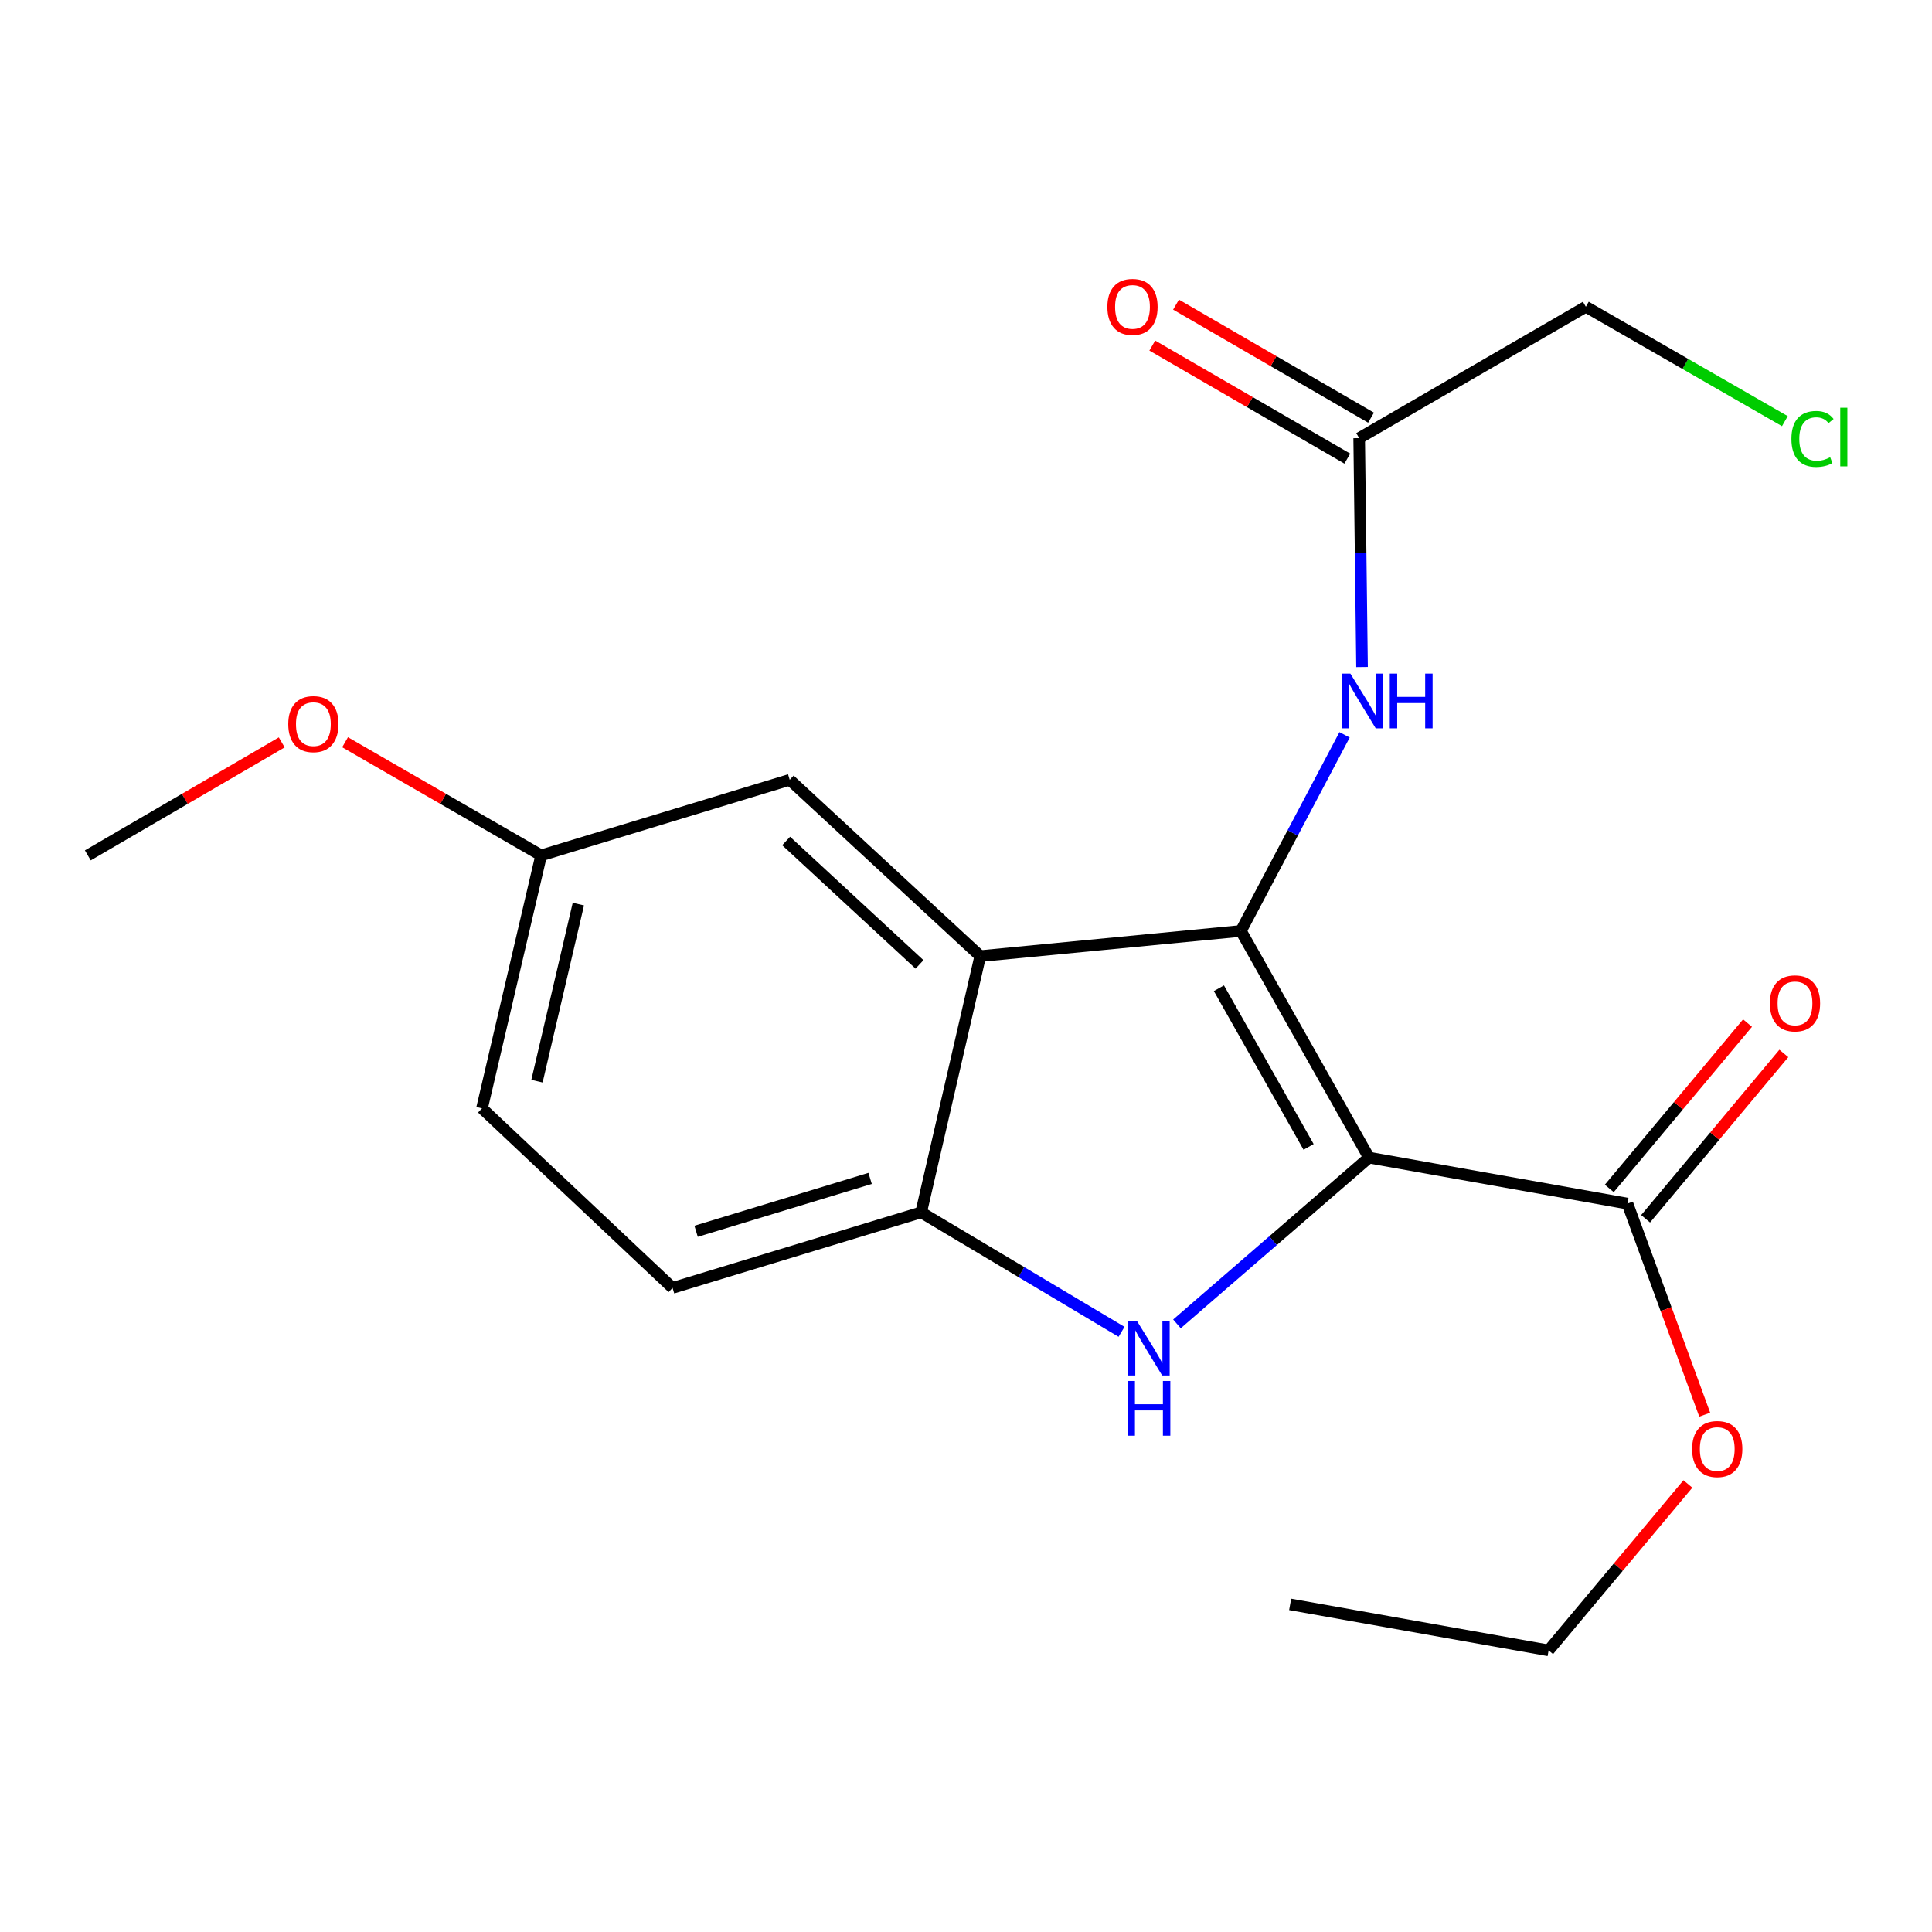 <?xml version='1.0' encoding='iso-8859-1'?>
<svg version='1.1' baseProfile='full'
              xmlns='http://www.w3.org/2000/svg'
                      xmlns:rdkit='http://www.rdkit.org/xml'
                      xmlns:xlink='http://www.w3.org/1999/xlink'
                  xml:space='preserve'
width='1000px' height='1000px' viewBox='0 0 1000 1000'>
<!-- END OF HEADER -->
<rect style='opacity:1.0;fill:#FFFFFF;stroke:none' width='1000' height='1000' x='0' y='0'> </rect>
<path class='bond-0' d='M 708.6,599.179 L 642.291,481.859' style='fill:none;fill-rule:evenodd;stroke:#000000;stroke-width:6px;stroke-linecap:butt;stroke-linejoin:miter;stroke-opacity:1' />
<path class='bond-0' d='M 677.326,593.635 L 630.91,511.511' style='fill:none;fill-rule:evenodd;stroke:#000000;stroke-width:6px;stroke-linecap:butt;stroke-linejoin:miter;stroke-opacity:1' />
<path class='bond-1' d='M 708.6,599.179 L 658.895,642.21' style='fill:none;fill-rule:evenodd;stroke:#000000;stroke-width:6px;stroke-linecap:butt;stroke-linejoin:miter;stroke-opacity:1' />
<path class='bond-1' d='M 658.895,642.21 L 609.189,685.24' style='fill:none;fill-rule:evenodd;stroke:#0000FF;stroke-width:6px;stroke-linecap:butt;stroke-linejoin:miter;stroke-opacity:1' />
<path class='bond-4' d='M 708.6,599.179 L 842.362,622.984' style='fill:none;fill-rule:evenodd;stroke:#000000;stroke-width:6px;stroke-linecap:butt;stroke-linejoin:miter;stroke-opacity:1' />
<path class='bond-2' d='M 642.291,481.859 L 507.373,494.884' style='fill:none;fill-rule:evenodd;stroke:#000000;stroke-width:6px;stroke-linecap:butt;stroke-linejoin:miter;stroke-opacity:1' />
<path class='bond-5' d='M 642.291,481.859 L 669.119,431.104' style='fill:none;fill-rule:evenodd;stroke:#000000;stroke-width:6px;stroke-linecap:butt;stroke-linejoin:miter;stroke-opacity:1' />
<path class='bond-5' d='M 669.119,431.104 L 695.947,380.35' style='fill:none;fill-rule:evenodd;stroke:#0000FF;stroke-width:6px;stroke-linecap:butt;stroke-linejoin:miter;stroke-opacity:1' />
<path class='bond-3' d='M 580.511,689.351 L 528.651,658.433' style='fill:none;fill-rule:evenodd;stroke:#0000FF;stroke-width:6px;stroke-linecap:butt;stroke-linejoin:miter;stroke-opacity:1' />
<path class='bond-3' d='M 528.651,658.433 L 476.791,627.516' style='fill:none;fill-rule:evenodd;stroke:#000000;stroke-width:6px;stroke-linecap:butt;stroke-linejoin:miter;stroke-opacity:1' />
<path class='bond-7' d='M 507.373,494.884 L 408.753,403.627' style='fill:none;fill-rule:evenodd;stroke:#000000;stroke-width:6px;stroke-linecap:butt;stroke-linejoin:miter;stroke-opacity:1' />
<path class='bond-7' d='M 475.941,499.177 L 406.907,435.297' style='fill:none;fill-rule:evenodd;stroke:#000000;stroke-width:6px;stroke-linecap:butt;stroke-linejoin:miter;stroke-opacity:1' />
<path class='bond-20' d='M 507.373,494.884 L 476.791,627.516' style='fill:none;fill-rule:evenodd;stroke:#000000;stroke-width:6px;stroke-linecap:butt;stroke-linejoin:miter;stroke-opacity:1' />
<path class='bond-9' d='M 476.791,627.516 L 348.119,666.618' style='fill:none;fill-rule:evenodd;stroke:#000000;stroke-width:6px;stroke-linecap:butt;stroke-linejoin:miter;stroke-opacity:1' />
<path class='bond-9' d='M 450.367,609.941 L 360.297,637.313' style='fill:none;fill-rule:evenodd;stroke:#000000;stroke-width:6px;stroke-linecap:butt;stroke-linejoin:miter;stroke-opacity:1' />
<path class='bond-8' d='M 851.759,630.841 L 887.538,588.049' style='fill:none;fill-rule:evenodd;stroke:#000000;stroke-width:6px;stroke-linecap:butt;stroke-linejoin:miter;stroke-opacity:1' />
<path class='bond-8' d='M 887.538,588.049 L 923.316,545.257' style='fill:none;fill-rule:evenodd;stroke:#FF0000;stroke-width:6px;stroke-linecap:butt;stroke-linejoin:miter;stroke-opacity:1' />
<path class='bond-8' d='M 832.965,615.126 L 868.743,572.335' style='fill:none;fill-rule:evenodd;stroke:#000000;stroke-width:6px;stroke-linecap:butt;stroke-linejoin:miter;stroke-opacity:1' />
<path class='bond-8' d='M 868.743,572.335 L 904.522,529.543' style='fill:none;fill-rule:evenodd;stroke:#FF0000;stroke-width:6px;stroke-linecap:butt;stroke-linejoin:miter;stroke-opacity:1' />
<path class='bond-12' d='M 842.362,622.984 L 862.361,677.612' style='fill:none;fill-rule:evenodd;stroke:#000000;stroke-width:6px;stroke-linecap:butt;stroke-linejoin:miter;stroke-opacity:1' />
<path class='bond-12' d='M 862.361,677.612 L 882.361,732.24' style='fill:none;fill-rule:evenodd;stroke:#FF0000;stroke-width:6px;stroke-linecap:butt;stroke-linejoin:miter;stroke-opacity:1' />
<path class='bond-6' d='M 704.992,345.262 L 704.251,286.026' style='fill:none;fill-rule:evenodd;stroke:#0000FF;stroke-width:6px;stroke-linecap:butt;stroke-linejoin:miter;stroke-opacity:1' />
<path class='bond-6' d='M 704.251,286.026 L 703.51,226.789' style='fill:none;fill-rule:evenodd;stroke:#000000;stroke-width:6px;stroke-linecap:butt;stroke-linejoin:miter;stroke-opacity:1' />
<path class='bond-10' d='M 709.653,216.192 L 659.181,186.937' style='fill:none;fill-rule:evenodd;stroke:#000000;stroke-width:6px;stroke-linecap:butt;stroke-linejoin:miter;stroke-opacity:1' />
<path class='bond-10' d='M 659.181,186.937 L 608.709,157.682' style='fill:none;fill-rule:evenodd;stroke:#FF0000;stroke-width:6px;stroke-linecap:butt;stroke-linejoin:miter;stroke-opacity:1' />
<path class='bond-10' d='M 697.367,237.387 L 646.896,208.132' style='fill:none;fill-rule:evenodd;stroke:#000000;stroke-width:6px;stroke-linecap:butt;stroke-linejoin:miter;stroke-opacity:1' />
<path class='bond-10' d='M 646.896,208.132 L 596.424,178.877' style='fill:none;fill-rule:evenodd;stroke:#FF0000;stroke-width:6px;stroke-linecap:butt;stroke-linejoin:miter;stroke-opacity:1' />
<path class='bond-15' d='M 703.51,226.789 L 820.83,158.779' style='fill:none;fill-rule:evenodd;stroke:#000000;stroke-width:6px;stroke-linecap:butt;stroke-linejoin:miter;stroke-opacity:1' />
<path class='bond-11' d='M 408.753,403.627 L 280.095,442.743' style='fill:none;fill-rule:evenodd;stroke:#000000;stroke-width:6px;stroke-linecap:butt;stroke-linejoin:miter;stroke-opacity:1' />
<path class='bond-13' d='M 348.119,666.618 L 249.486,573.674' style='fill:none;fill-rule:evenodd;stroke:#000000;stroke-width:6px;stroke-linecap:butt;stroke-linejoin:miter;stroke-opacity:1' />
<path class='bond-16' d='M 280.095,442.743 L 229.351,413.463' style='fill:none;fill-rule:evenodd;stroke:#000000;stroke-width:6px;stroke-linecap:butt;stroke-linejoin:miter;stroke-opacity:1' />
<path class='bond-16' d='M 229.351,413.463 L 178.606,384.183' style='fill:none;fill-rule:evenodd;stroke:#FF0000;stroke-width:6px;stroke-linecap:butt;stroke-linejoin:miter;stroke-opacity:1' />
<path class='bond-21' d='M 280.095,442.743 L 249.486,573.674' style='fill:none;fill-rule:evenodd;stroke:#000000;stroke-width:6px;stroke-linecap:butt;stroke-linejoin:miter;stroke-opacity:1' />
<path class='bond-21' d='M 299.359,467.96 L 277.932,559.611' style='fill:none;fill-rule:evenodd;stroke:#000000;stroke-width:6px;stroke-linecap:butt;stroke-linejoin:miter;stroke-opacity:1' />
<path class='bond-17' d='M 873.643,768.1 L 837.601,811.168' style='fill:none;fill-rule:evenodd;stroke:#FF0000;stroke-width:6px;stroke-linecap:butt;stroke-linejoin:miter;stroke-opacity:1' />
<path class='bond-17' d='M 837.601,811.168 L 801.558,854.235' style='fill:none;fill-rule:evenodd;stroke:#000000;stroke-width:6px;stroke-linecap:butt;stroke-linejoin:miter;stroke-opacity:1' />
<path class='bond-14' d='M 923.848,217.996 L 872.339,188.387' style='fill:none;fill-rule:evenodd;stroke:#00CC00;stroke-width:6px;stroke-linecap:butt;stroke-linejoin:miter;stroke-opacity:1' />
<path class='bond-14' d='M 872.339,188.387 L 820.83,158.779' style='fill:none;fill-rule:evenodd;stroke:#000000;stroke-width:6px;stroke-linecap:butt;stroke-linejoin:miter;stroke-opacity:1' />
<path class='bond-18' d='M 145.825,384.262 L 95.64,413.502' style='fill:none;fill-rule:evenodd;stroke:#FF0000;stroke-width:6px;stroke-linecap:butt;stroke-linejoin:miter;stroke-opacity:1' />
<path class='bond-18' d='M 95.64,413.502 L 45.455,442.743' style='fill:none;fill-rule:evenodd;stroke:#000000;stroke-width:6px;stroke-linecap:butt;stroke-linejoin:miter;stroke-opacity:1' />
<path class='bond-19' d='M 801.558,854.235 L 667.783,830.431' style='fill:none;fill-rule:evenodd;stroke:#000000;stroke-width:6px;stroke-linecap:butt;stroke-linejoin:miter;stroke-opacity:1' />
<path  class='atom-2' d='M 588.422 683.639
L 597.702 698.639
Q 598.622 700.119, 600.102 702.799
Q 601.582 705.479, 601.662 705.639
L 601.662 683.639
L 605.422 683.639
L 605.422 711.959
L 601.542 711.959
L 591.582 695.559
Q 590.422 693.639, 589.182 691.439
Q 587.982 689.239, 587.622 688.559
L 587.622 711.959
L 583.942 711.959
L 583.942 683.639
L 588.422 683.639
' fill='#0000FF'/>
<path  class='atom-2' d='M 583.602 714.791
L 587.442 714.791
L 587.442 726.831
L 601.922 726.831
L 601.922 714.791
L 605.762 714.791
L 605.762 743.111
L 601.922 743.111
L 601.922 730.031
L 587.442 730.031
L 587.442 743.111
L 583.602 743.111
L 583.602 714.791
' fill='#0000FF'/>
<path  class='atom-6' d='M 698.951 348.664
L 708.231 363.664
Q 709.151 365.144, 710.631 367.824
Q 712.111 370.504, 712.191 370.664
L 712.191 348.664
L 715.951 348.664
L 715.951 376.984
L 712.071 376.984
L 702.111 360.584
Q 700.951 358.664, 699.711 356.464
Q 698.511 354.264, 698.151 353.584
L 698.151 376.984
L 694.471 376.984
L 694.471 348.664
L 698.951 348.664
' fill='#0000FF'/>
<path  class='atom-6' d='M 719.351 348.664
L 723.191 348.664
L 723.191 360.704
L 737.671 360.704
L 737.671 348.664
L 741.511 348.664
L 741.511 376.984
L 737.671 376.984
L 737.671 363.904
L 723.191 363.904
L 723.191 376.984
L 719.351 376.984
L 719.351 348.664
' fill='#0000FF'/>
<path  class='atom-9' d='M 916.086 519.34
Q 916.086 512.54, 919.446 508.74
Q 922.806 504.94, 929.086 504.94
Q 935.366 504.94, 938.726 508.74
Q 942.086 512.54, 942.086 519.34
Q 942.086 526.22, 938.686 530.14
Q 935.286 534.02, 929.086 534.02
Q 922.846 534.02, 919.446 530.14
Q 916.086 526.26, 916.086 519.34
M 929.086 530.82
Q 933.406 530.82, 935.726 527.94
Q 938.086 525.02, 938.086 519.34
Q 938.086 513.78, 935.726 510.98
Q 933.406 508.14, 929.086 508.14
Q 924.766 508.14, 922.406 510.94
Q 920.086 513.74, 920.086 519.34
Q 920.086 525.06, 922.406 527.94
Q 924.766 530.82, 929.086 530.82
' fill='#FF0000'/>
<path  class='atom-11' d='M 573.176 158.859
Q 573.176 152.059, 576.536 148.259
Q 579.896 144.459, 586.176 144.459
Q 592.456 144.459, 595.816 148.259
Q 599.176 152.059, 599.176 158.859
Q 599.176 165.739, 595.776 169.659
Q 592.376 173.539, 586.176 173.539
Q 579.936 173.539, 576.536 169.659
Q 573.176 165.779, 573.176 158.859
M 586.176 170.339
Q 590.496 170.339, 592.816 167.459
Q 595.176 164.539, 595.176 158.859
Q 595.176 153.299, 592.816 150.499
Q 590.496 147.659, 586.176 147.659
Q 581.856 147.659, 579.496 150.459
Q 577.176 153.259, 577.176 158.859
Q 577.176 164.579, 579.496 167.459
Q 581.856 170.339, 586.176 170.339
' fill='#FF0000'/>
<path  class='atom-13' d='M 875.841 750.02
Q 875.841 743.22, 879.201 739.42
Q 882.561 735.62, 888.841 735.62
Q 895.121 735.62, 898.481 739.42
Q 901.841 743.22, 901.841 750.02
Q 901.841 756.9, 898.441 760.82
Q 895.041 764.7, 888.841 764.7
Q 882.601 764.7, 879.201 760.82
Q 875.841 756.94, 875.841 750.02
M 888.841 761.5
Q 893.161 761.5, 895.481 758.62
Q 897.841 755.7, 897.841 750.02
Q 897.841 744.46, 895.481 741.66
Q 893.161 738.82, 888.841 738.82
Q 884.521 738.82, 882.161 741.62
Q 879.841 744.42, 879.841 750.02
Q 879.841 755.74, 882.161 758.62
Q 884.521 761.5, 888.841 761.5
' fill='#FF0000'/>
<path  class='atom-15' d='M 927.231 227.198
Q 927.231 220.158, 930.511 216.478
Q 933.831 212.758, 940.111 212.758
Q 945.951 212.758, 949.071 216.878
L 946.431 219.038
Q 944.151 216.038, 940.111 216.038
Q 935.831 216.038, 933.551 218.918
Q 931.311 221.758, 931.311 227.198
Q 931.311 232.798, 933.631 235.678
Q 935.991 238.558, 940.551 238.558
Q 943.671 238.558, 947.311 236.678
L 948.431 239.678
Q 946.951 240.638, 944.711 241.198
Q 942.471 241.758, 939.991 241.758
Q 933.831 241.758, 930.511 237.998
Q 927.231 234.238, 927.231 227.198
' fill='#00CC00'/>
<path  class='atom-15' d='M 952.511 211.038
L 956.191 211.038
L 956.191 241.398
L 952.511 241.398
L 952.511 211.038
' fill='#00CC00'/>
<path  class='atom-17' d='M 149.203 374.799
Q 149.203 367.999, 152.563 364.199
Q 155.923 360.399, 162.203 360.399
Q 168.483 360.399, 171.843 364.199
Q 175.203 367.999, 175.203 374.799
Q 175.203 381.679, 171.803 385.599
Q 168.403 389.479, 162.203 389.479
Q 155.963 389.479, 152.563 385.599
Q 149.203 381.719, 149.203 374.799
M 162.203 386.279
Q 166.523 386.279, 168.843 383.399
Q 171.203 380.479, 171.203 374.799
Q 171.203 369.239, 168.843 366.439
Q 166.523 363.599, 162.203 363.599
Q 157.883 363.599, 155.523 366.399
Q 153.203 369.199, 153.203 374.799
Q 153.203 380.519, 155.523 383.399
Q 157.883 386.279, 162.203 386.279
' fill='#FF0000'/>
</svg>
